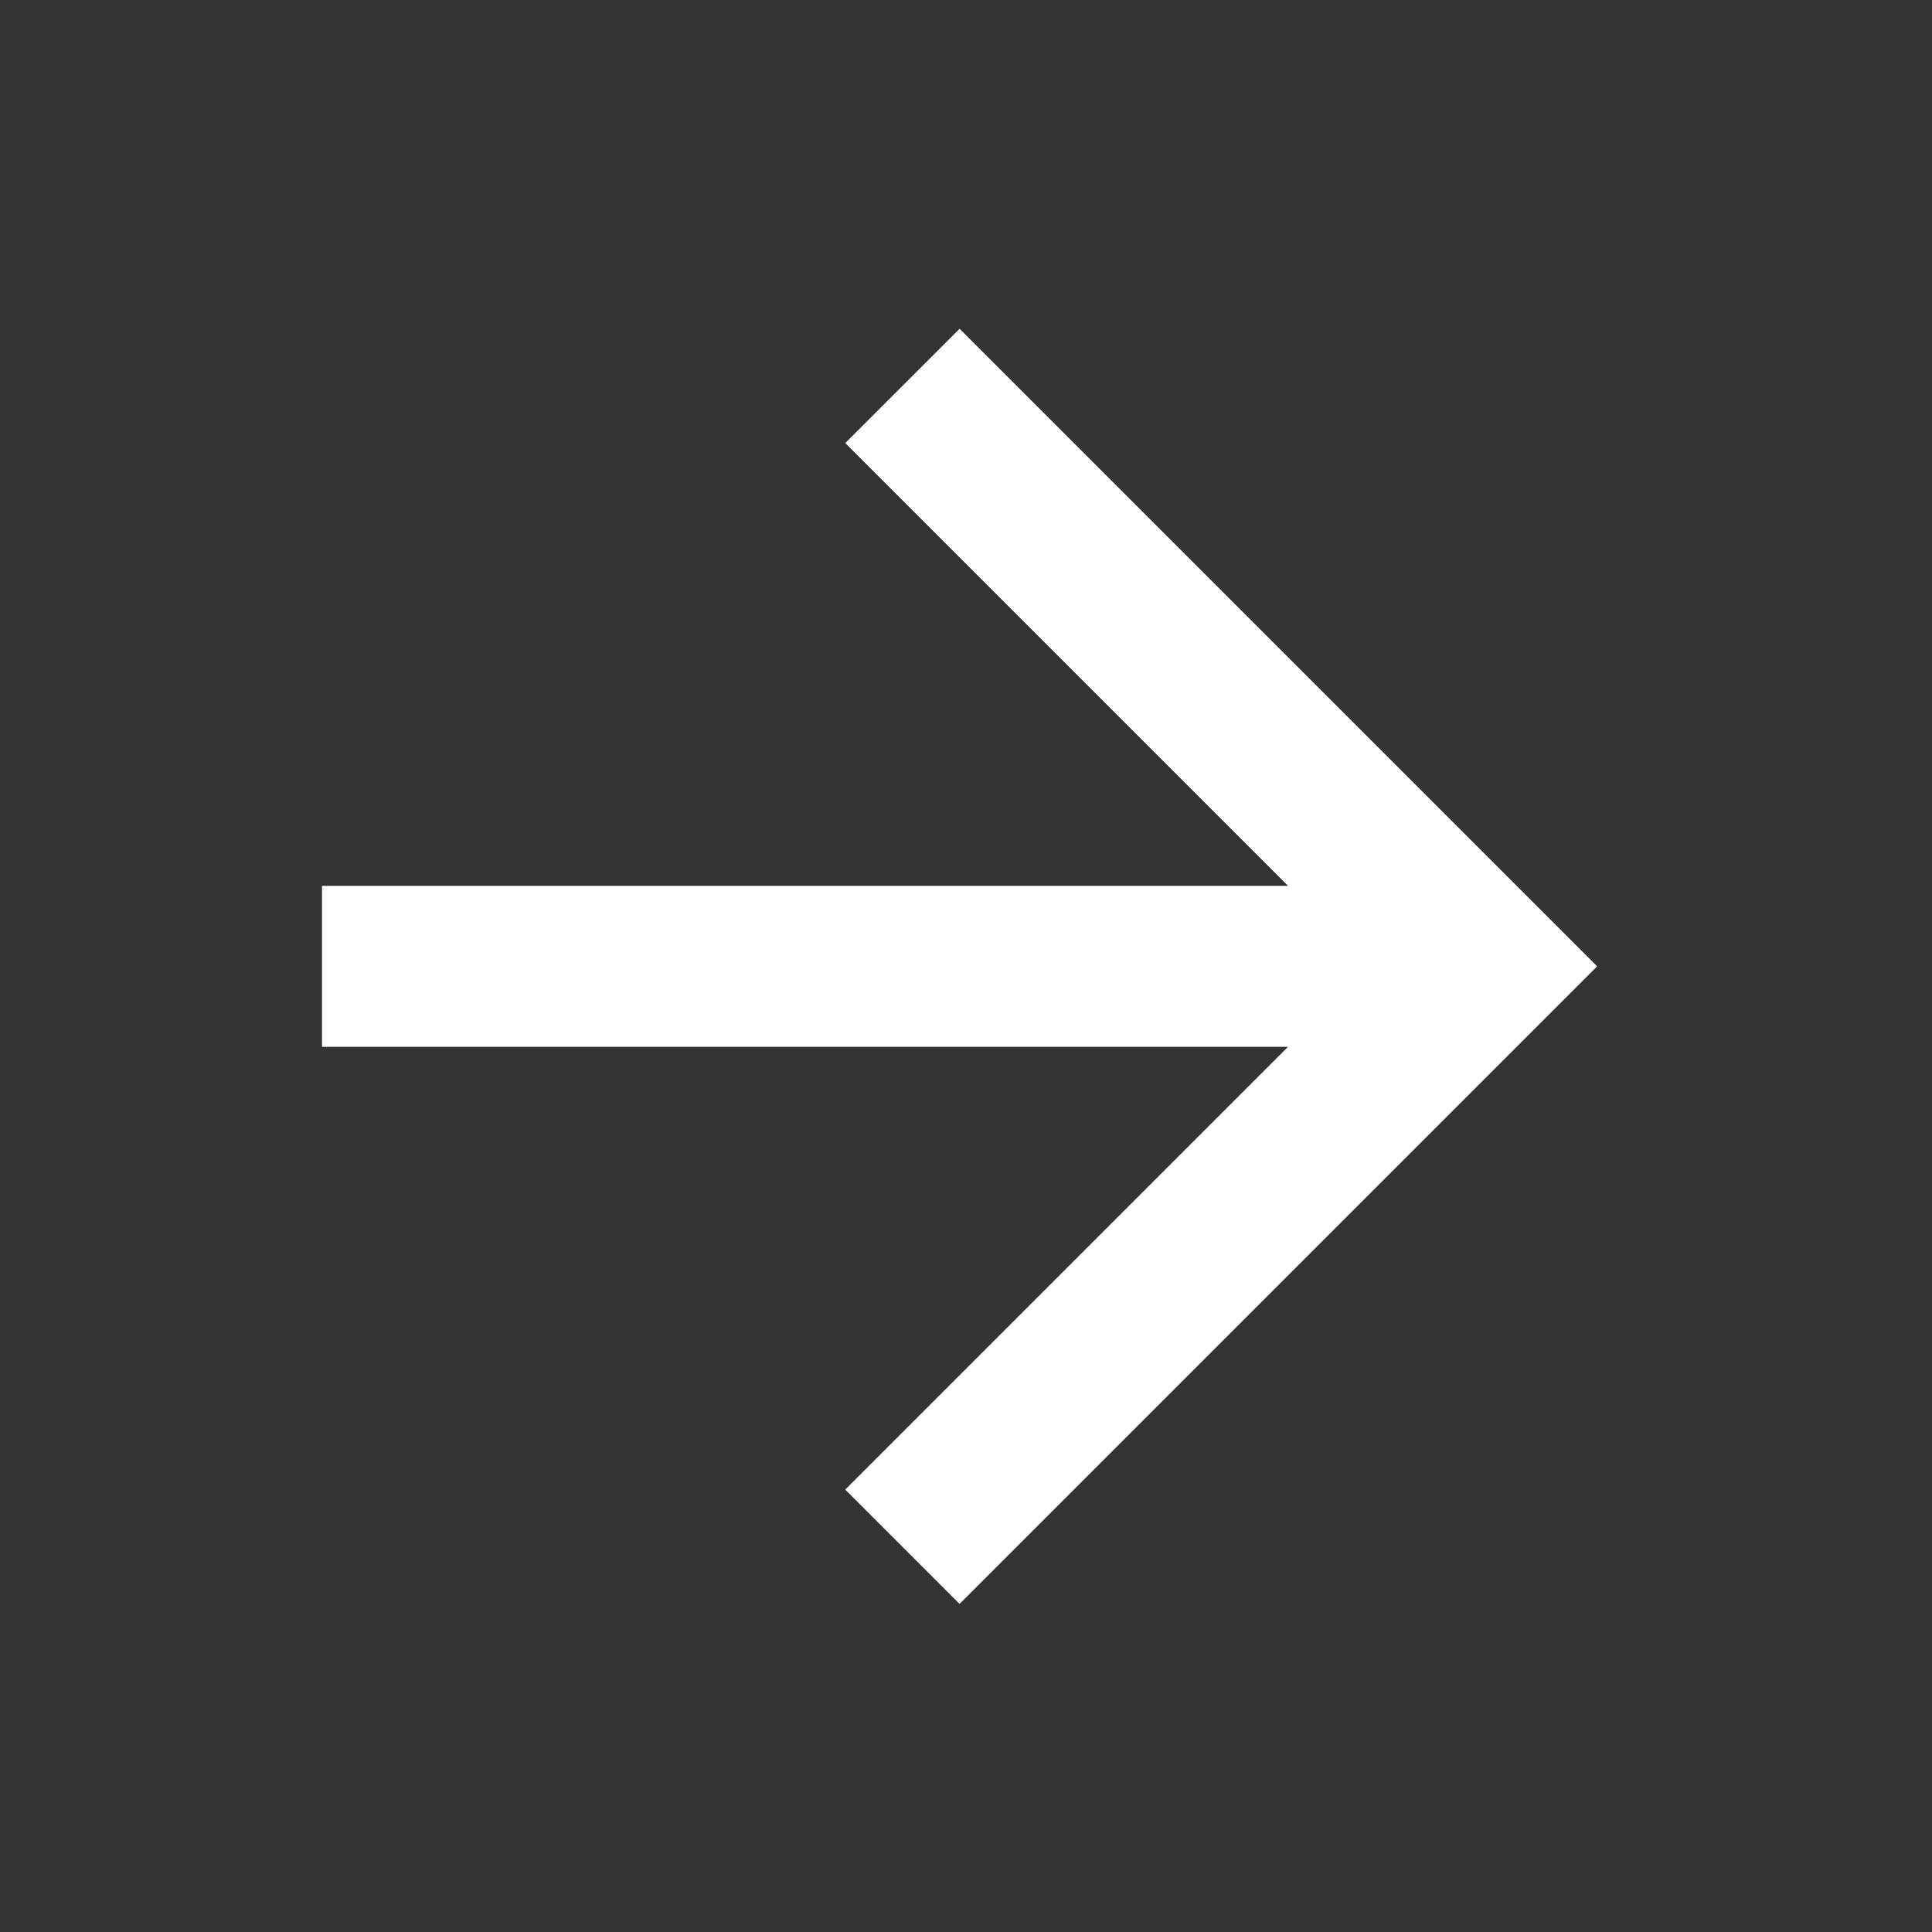 <svg width="24" height="24" viewBox="0 0 24 24" fill="none" xmlns="http://www.w3.org/2000/svg">
<rect x="0" y="0" width="24" height="24" fill="#333333" stroke="none"/>
<path d="M4 11.004V13.004H16L10.5 18.504L11.92 19.924L19.84 12.004L11.92 4.084L10.5 5.504L16 11.004H4Z" fill="white"/>
</svg>